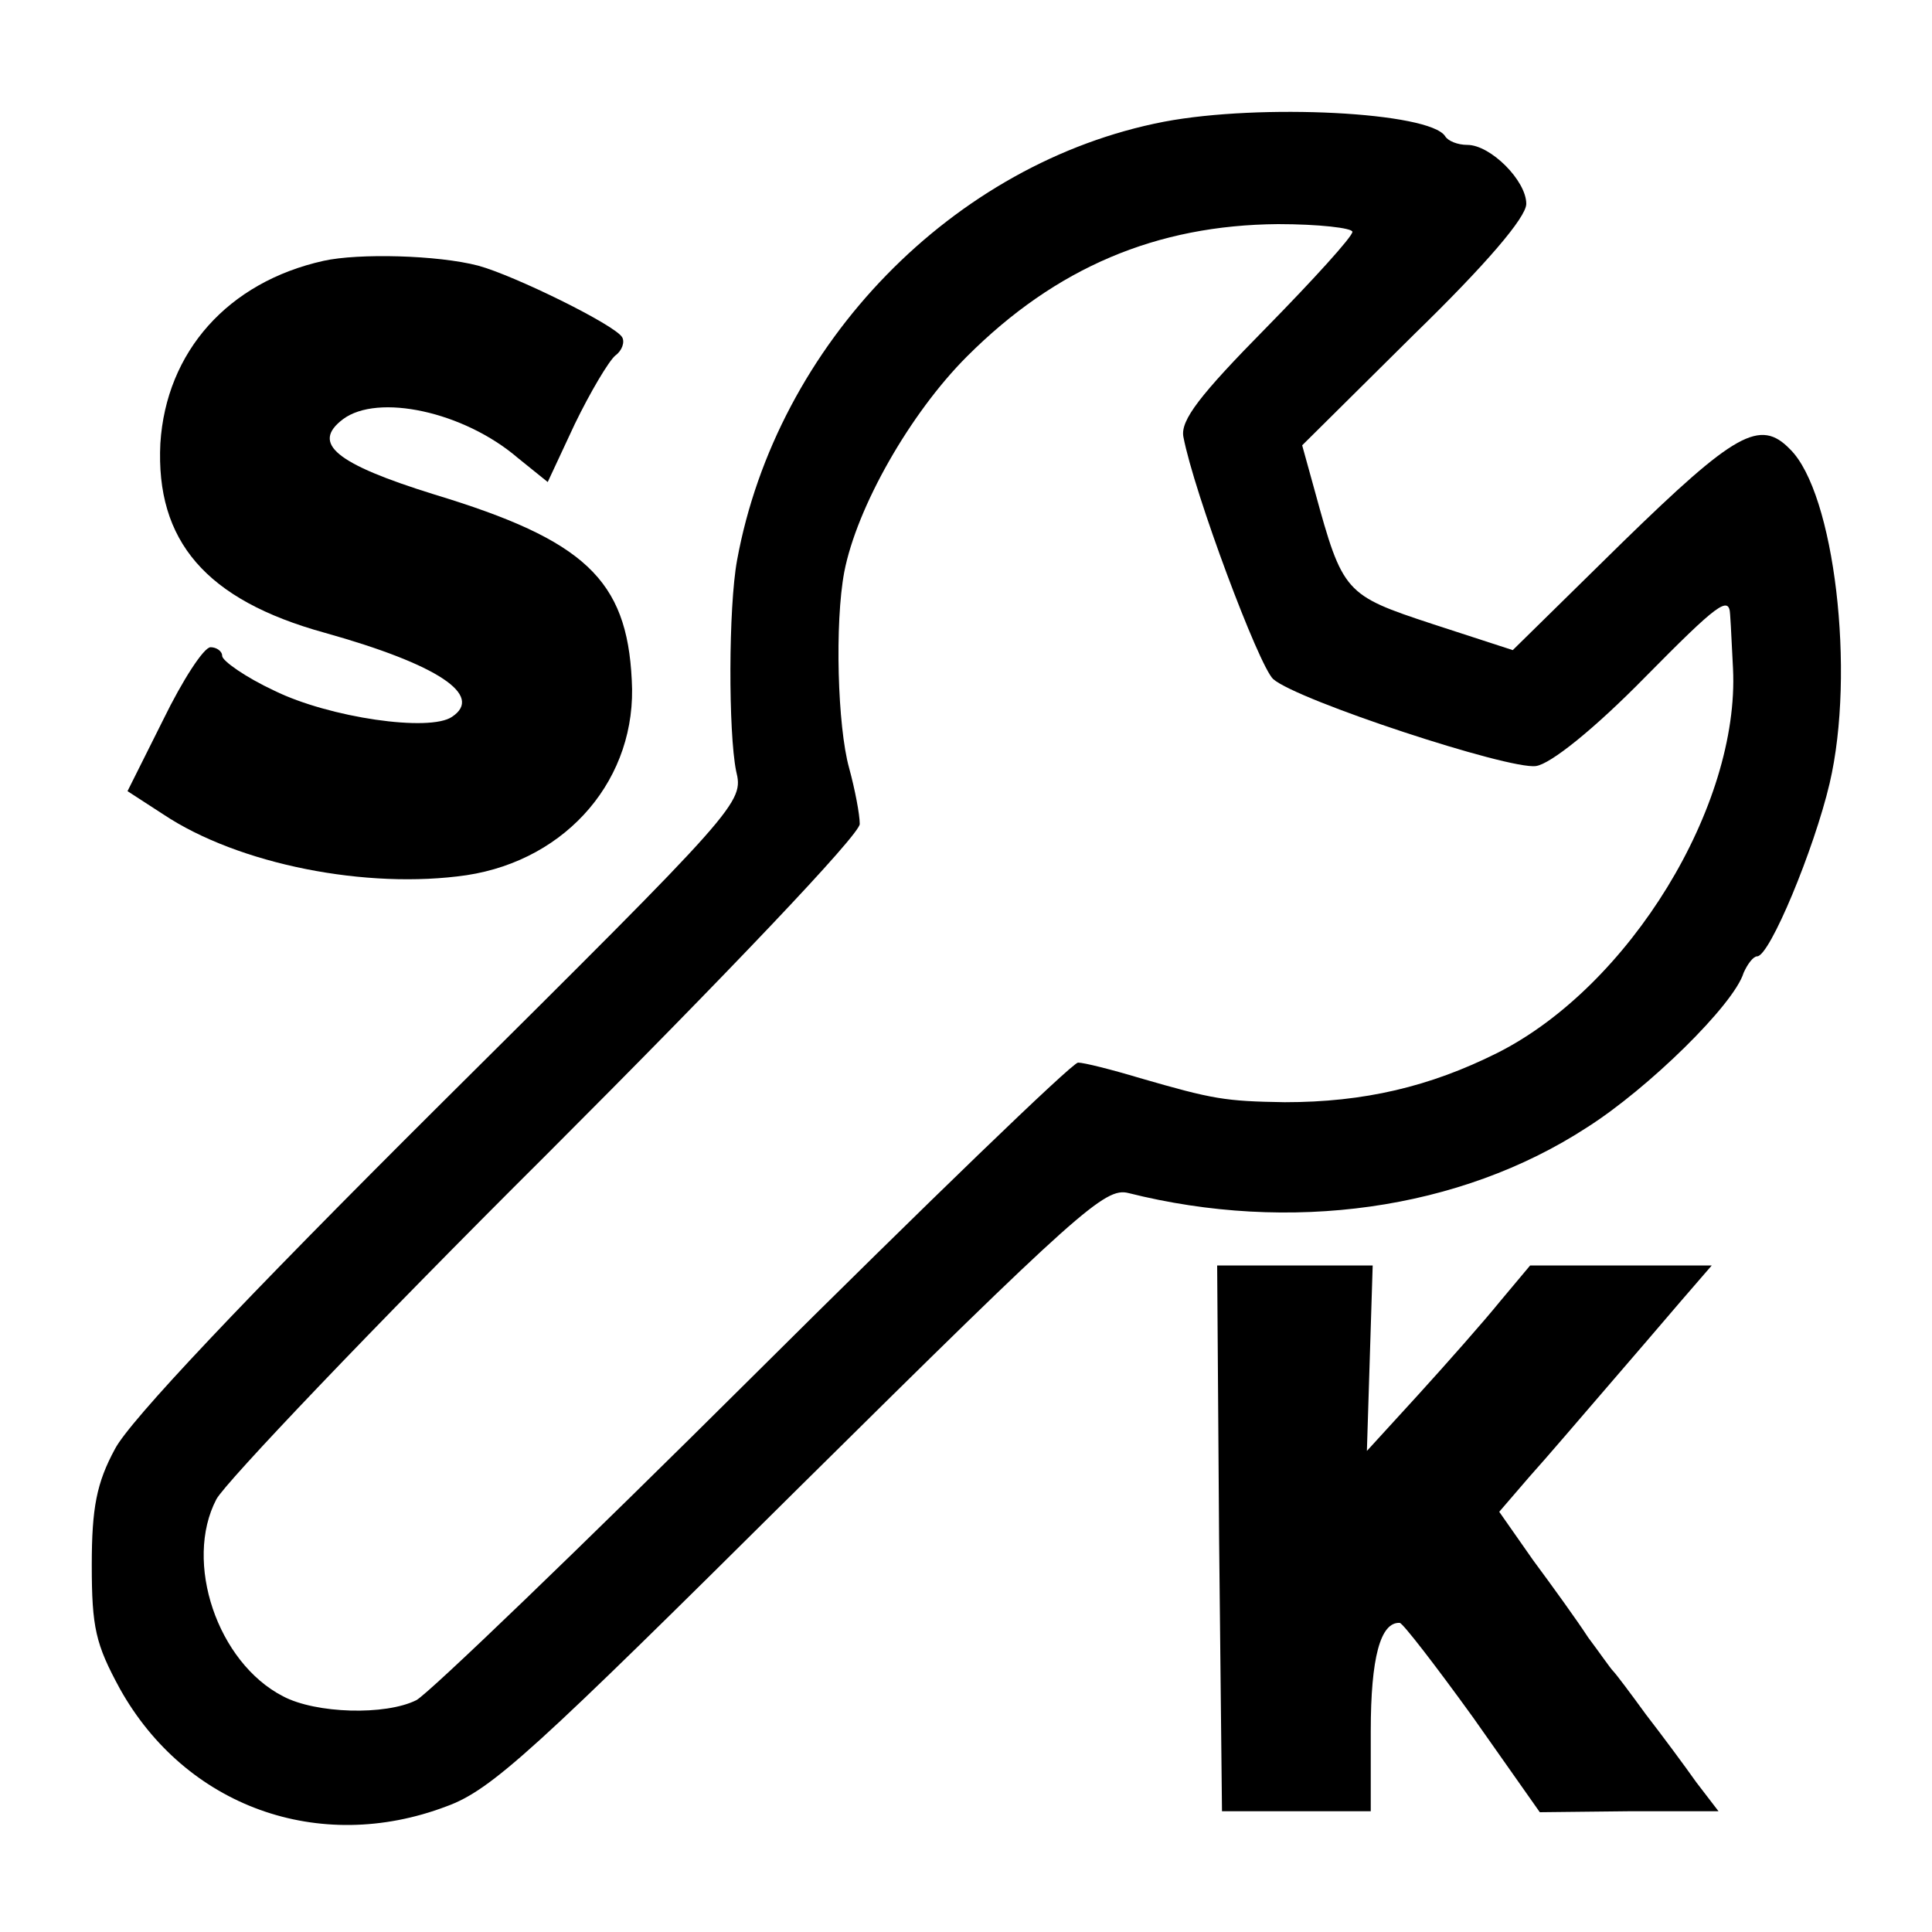 <?xml version="1.0" standalone="no"?>
<!DOCTYPE svg PUBLIC "-//W3C//DTD SVG 20010904//EN"
 "http://www.w3.org/TR/2001/REC-SVG-20010904/DTD/svg10.dtd">
<svg version="1.0" xmlns="http://www.w3.org/2000/svg"
 width="200pt" height="200pt" viewBox="0 0 200 200"
 preserveAspectRatio="xMidYMid meet">
<g transform="translate(0,200) scale(0.1,-0.1)"
fill="#000000" stroke="none">
<path d="M1205 1874 c-218 -42 -401 -230 -442 -454 -9 -49 -9 -178 -1 -218 8
-33 5 -36 -306 -345 -204 -203 -322 -328 -337 -357 -19 -35 -24 -61 -24 -120
0 -65 4 -82 29 -128 68 -122 206 -172 338 -122 47 17 91 58 366 331 289 286
316 310 340 304 167 -42 343 -18 475 68 63 40 152 127 162 160 4 9 10 17 14
17 13 0 59 111 75 179 27 115 5 301 -41 346 -31 32 -57 17 -173 -96 l-114
-112 -83 27 c-91 30 -93 32 -122 138 l-13 47 116 115 c74 72 116 121 116 135
0 24 -37 61 -61 61 -10 0 -20 4 -23 9 -16 25 -191 34 -291 15z m195 -114 c0
-5 -40 -49 -89 -99 -69 -70 -89 -96 -86 -113 11 -58 78 -237 93 -251 25 -22
244 -94 272 -90 15 2 60 38 113 92 75 76 87 85 88 65 1 -13 2 -39 3 -56 7
-142 -107 -329 -244 -398 -70 -35 -138 -51 -220 -51 -62 1 -74 3 -150 25 -30
9 -58 16 -64 16 -6 0 -157 -146 -336 -324 -179 -178 -336 -329 -349 -336 -32
-16 -104 -14 -138 4 -68 35 -103 139 -69 204 9 17 162 178 341 356 188 188
325 332 325 343 0 10 -5 36 -11 58 -12 43 -15 150 -5 203 13 67 68 164 127
223 92 92 196 136 322 137 42 0 77 -4 77 -8z"/>
<path d="M335 1730 c-99 -22 -163 -94 -169 -189 -5 -101 47 -162 170 -196 118
-33 165 -65 132 -87 -23 -16 -127 -1 -184 27 -30 14 -54 31 -54 36 0 5 -6 9
-12 9 -7 0 -29 -34 -49 -75 l-37 -74 37 -24 c78 -52 211 -78 314 -63 105 16
177 101 171 202 -5 104 -49 145 -204 192 -103 32 -128 53 -95 78 36 27 125 8
181 -40 l31 -25 28 60 c16 33 35 65 42 71 7 5 10 14 7 19 -8 13 -112 64 -149
74 -42 11 -124 13 -160 5z"/>
<path d="M1262 408 l3 -283 77 0 77 0 0 83 c0 76 10 113 30 112 3 0 37 -44 76
-98 l69 -98 92 1 93 0 -23 30 c-12 17 -35 48 -52 70 -16 22 -31 42 -34 45 -3
3 -14 19 -26 35 -11 17 -37 53 -57 80 l-35 50 31 36 c18 20 53 61 78 90 26 30
61 71 79 92 l32 37 -94 0 -94 0 -31 -37 c-17 -21 -55 -64 -85 -97 l-53 -58 3
96 3 96 -81 0 -80 0 2 -282z"/>
</g>
</svg>
